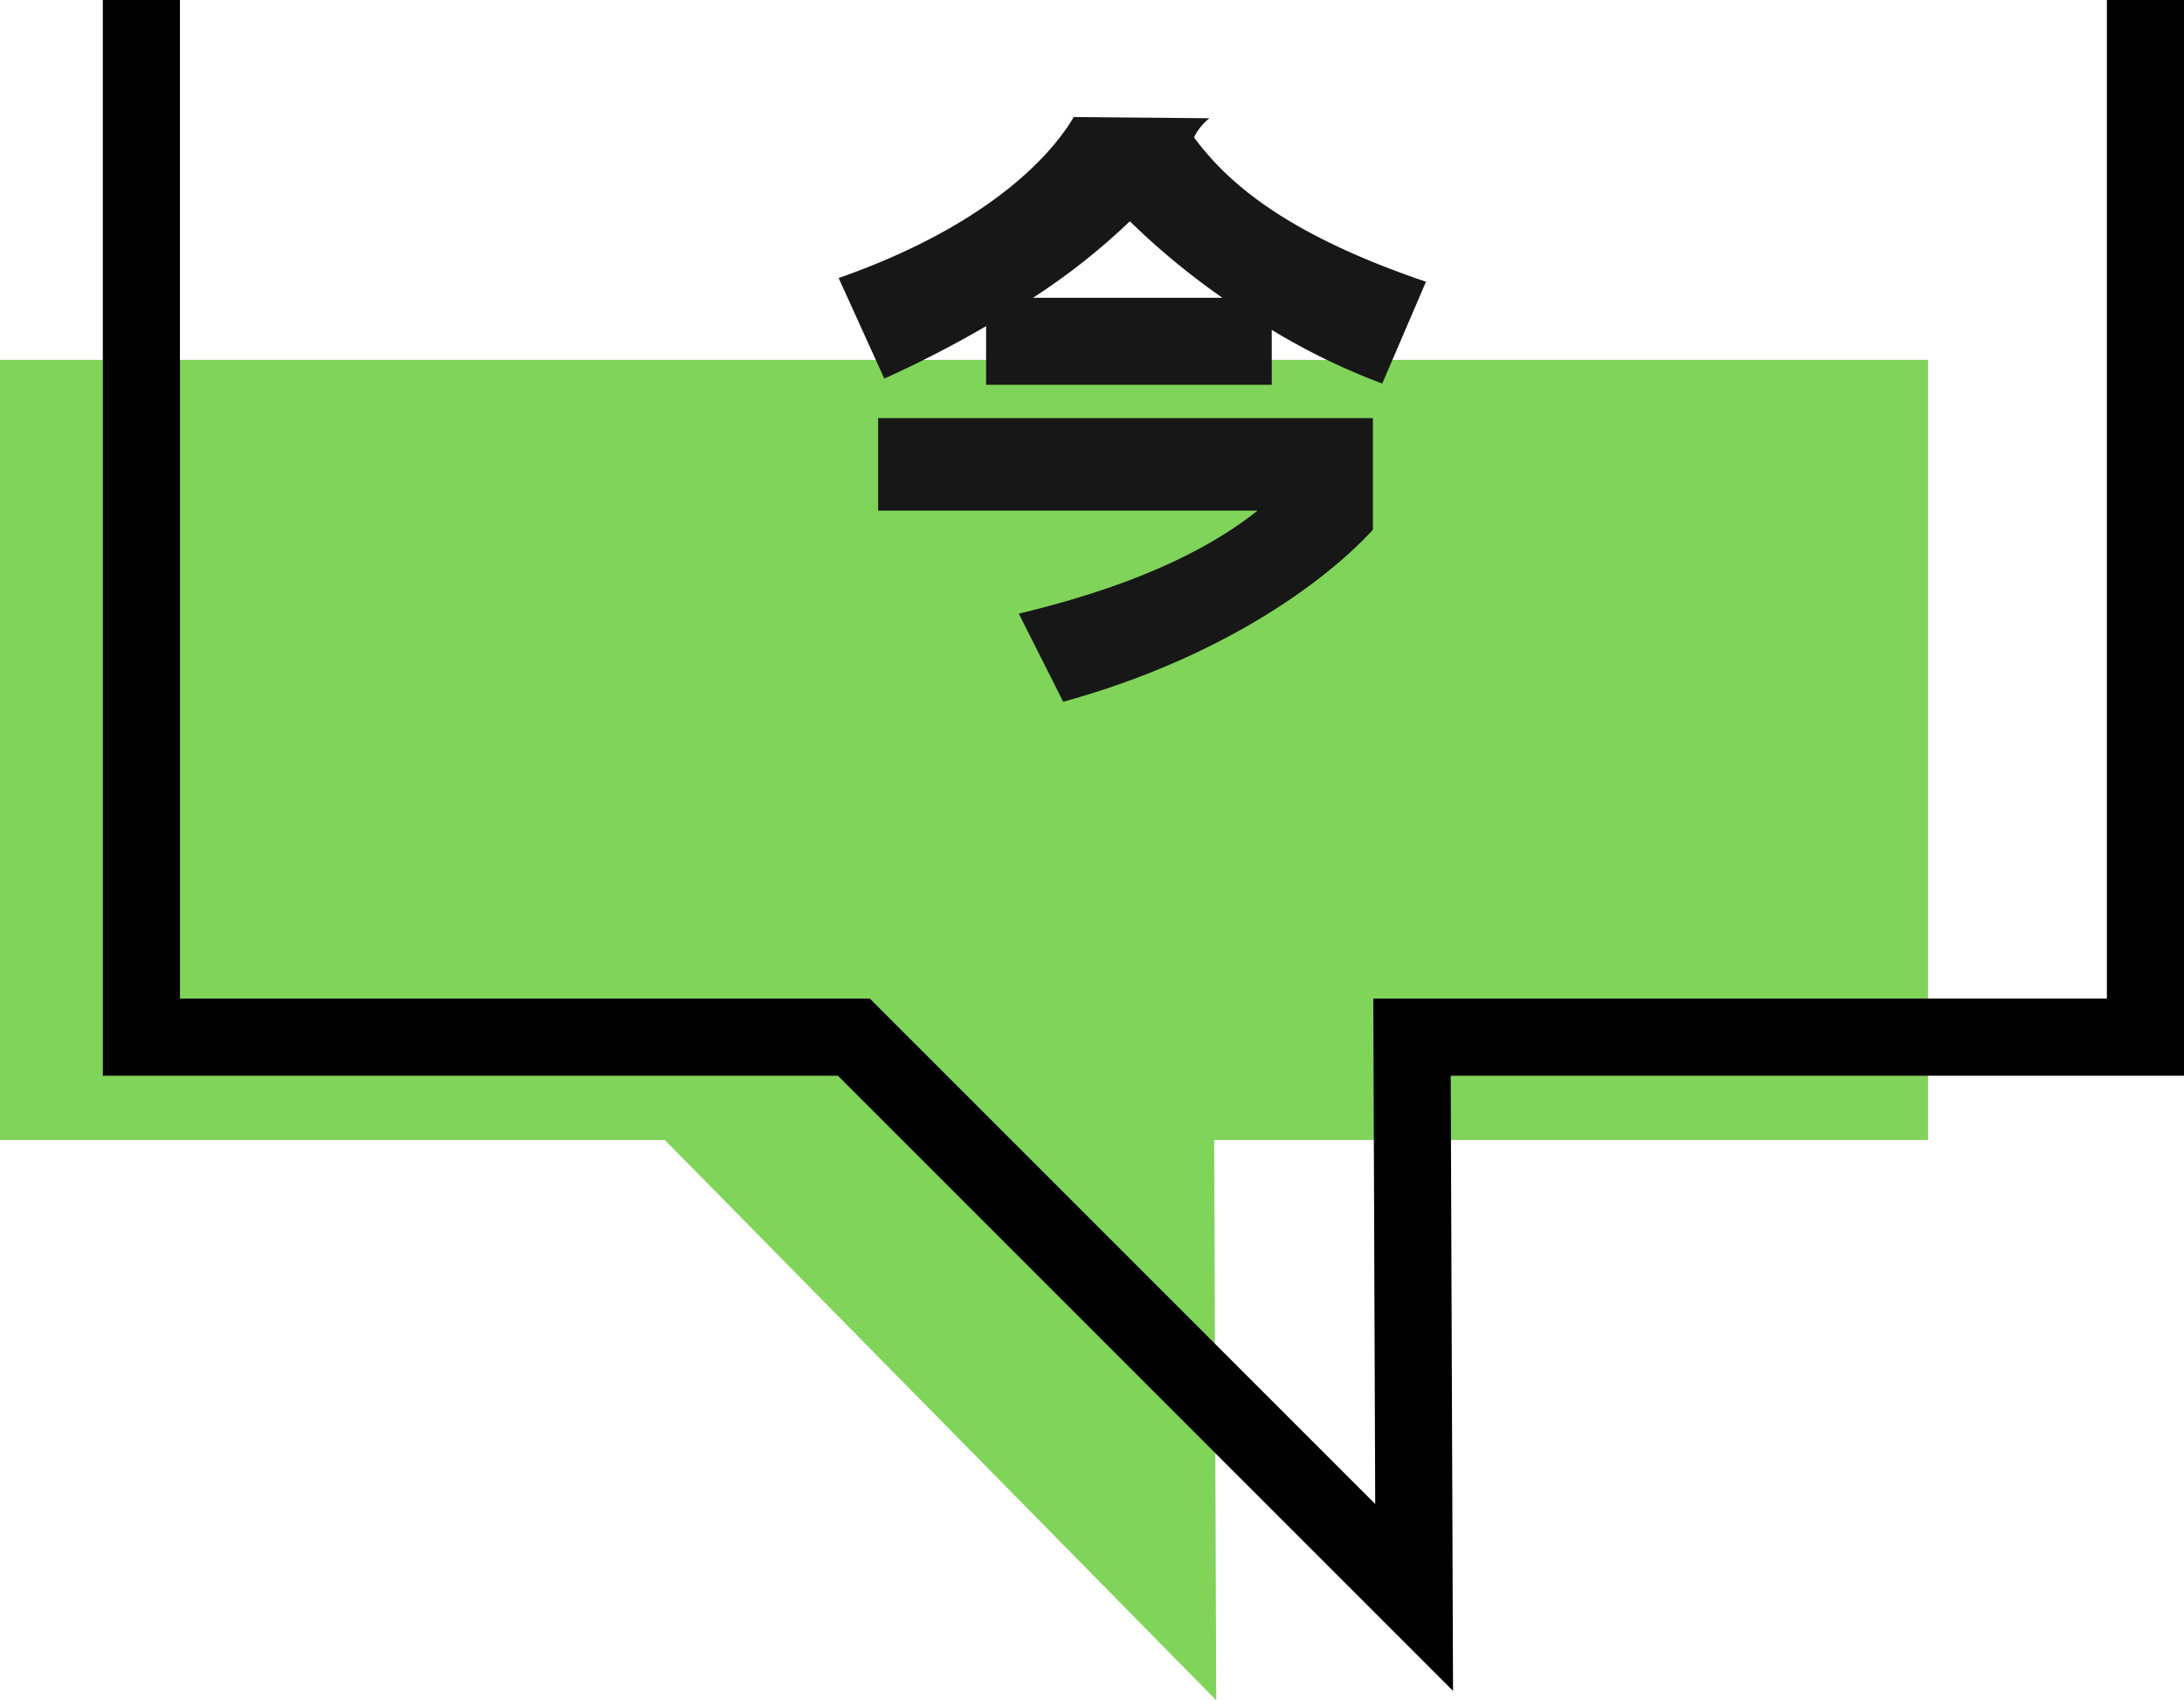 <svg xmlns="http://www.w3.org/2000/svg" width="84.96" height="66.142" viewBox="0 0 84.96 66.142">
  <g id="グループ_1522" data-name="グループ 1522" transform="translate(-143 -2675)">
    <path id="パス_154536" data-name="パス 154536" d="M-10754.907-11652v30.347h25.862l21.451,21.795-.08-21.795h27.767V-11652" transform="translate(10897.907 14341)" fill="#80d45a"/>
    <path id="パス_154532" data-name="パス 154532" d="M-10754.907-11662v40.347h27.716l21.795,21.795-.082-21.795h28.531V-11662" transform="translate(10903.407 14337)" fill="none" stroke="#000" stroke-width="3"/>
    <path id="パス_155490" data-name="パス 155490" d="M11.472-14.04C6.024-15.888,3.744-17.9,2.448-19.656a2.17,2.17,0,0,1,.6-.744l-5.28-.048c-.792,1.368-3.192,4.176-9.144,6.264L-9.6-10.272a43.123,43.123,0,0,0,3.96-2.04v2.28H5.472v-2.136a25.267,25.267,0,0,0,4.3,2.088ZM9.408-4.392V-8.736H-9.84v3.6H4.92C3.024-3.624.144-2.208-4.368-1.128L-2.64,2.3C3.528.6,7.56-2.376,9.408-4.392ZM3.552-13.416H-3.816A25.166,25.166,0,0,0-.048-16.392,28.618,28.618,0,0,0,3.552-13.416Z" transform="translate(187 2700)" fill="#171717"/>
  </g>
</svg>
